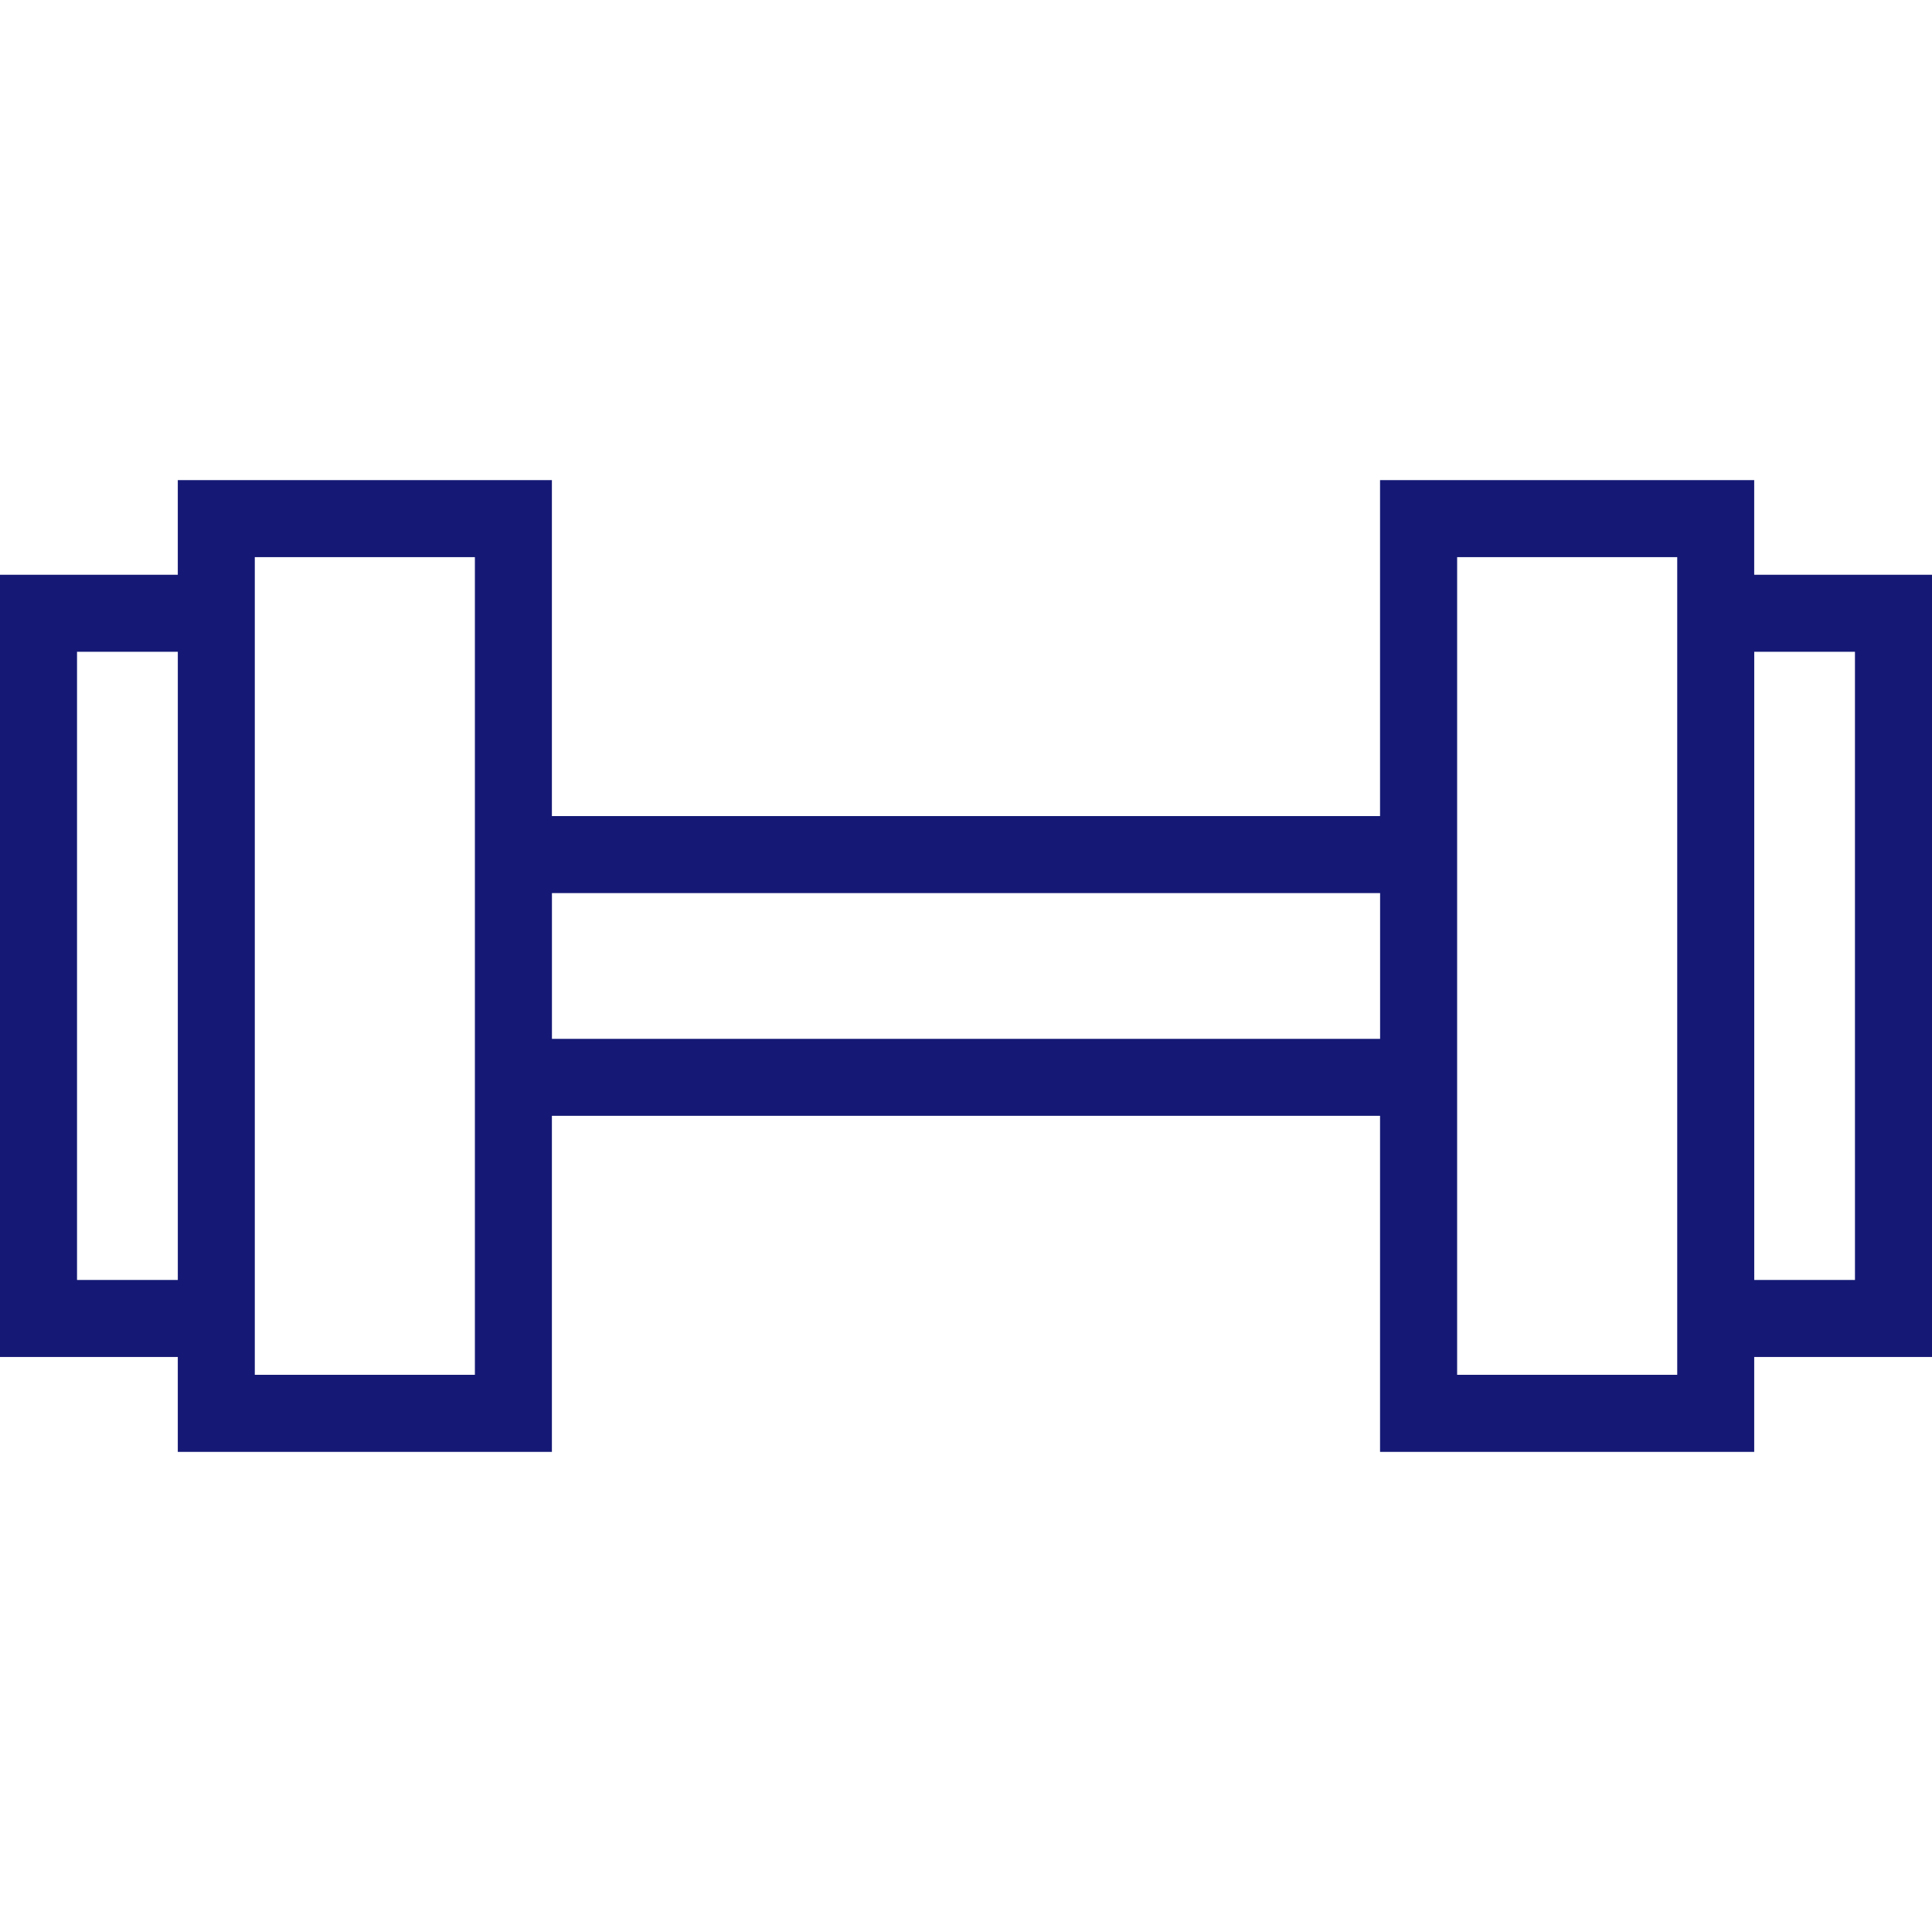 <?xml version="1.0" encoding="iso-8859-1"?>
<!-- Generator: Adobe Illustrator 27.3.1, SVG Export Plug-In . SVG Version: 6.00 Build 0)  -->
<svg version="1.1" xmlns="http://www.w3.org/2000/svg" xmlns:xlink="http://www.w3.org/1999/xlink" x="0px" y="0px"
	 viewBox="0 0 500 500" style="enable-background:new 0 0 500 500;" xml:space="preserve">
<g id="fitness">
	<path style="fill:#151975;" d="M453.986,148.748v-24.493h-96.832v86.948H142.83v-86.948H46.013v24.493H0v202.435h46.013v24.563
		h96.817v-86.968h214.325v86.968h96.832v-24.563H500V148.748H453.986z M453.997,331.252V168.677h26.063l0.004,162.575H453.997z
		 M122.9,144.184v211.611H65.943V144.184H122.9z M19.935,331.252V168.677h26.083v162.575H19.935z M142.842,268.849v-37.717h214.325
		v37.717H142.842z M377.104,355.804l0.003-211.62h56.956v211.62H377.104z"/>
</g>
<g id="Ebene_1">
</g>
</svg>
